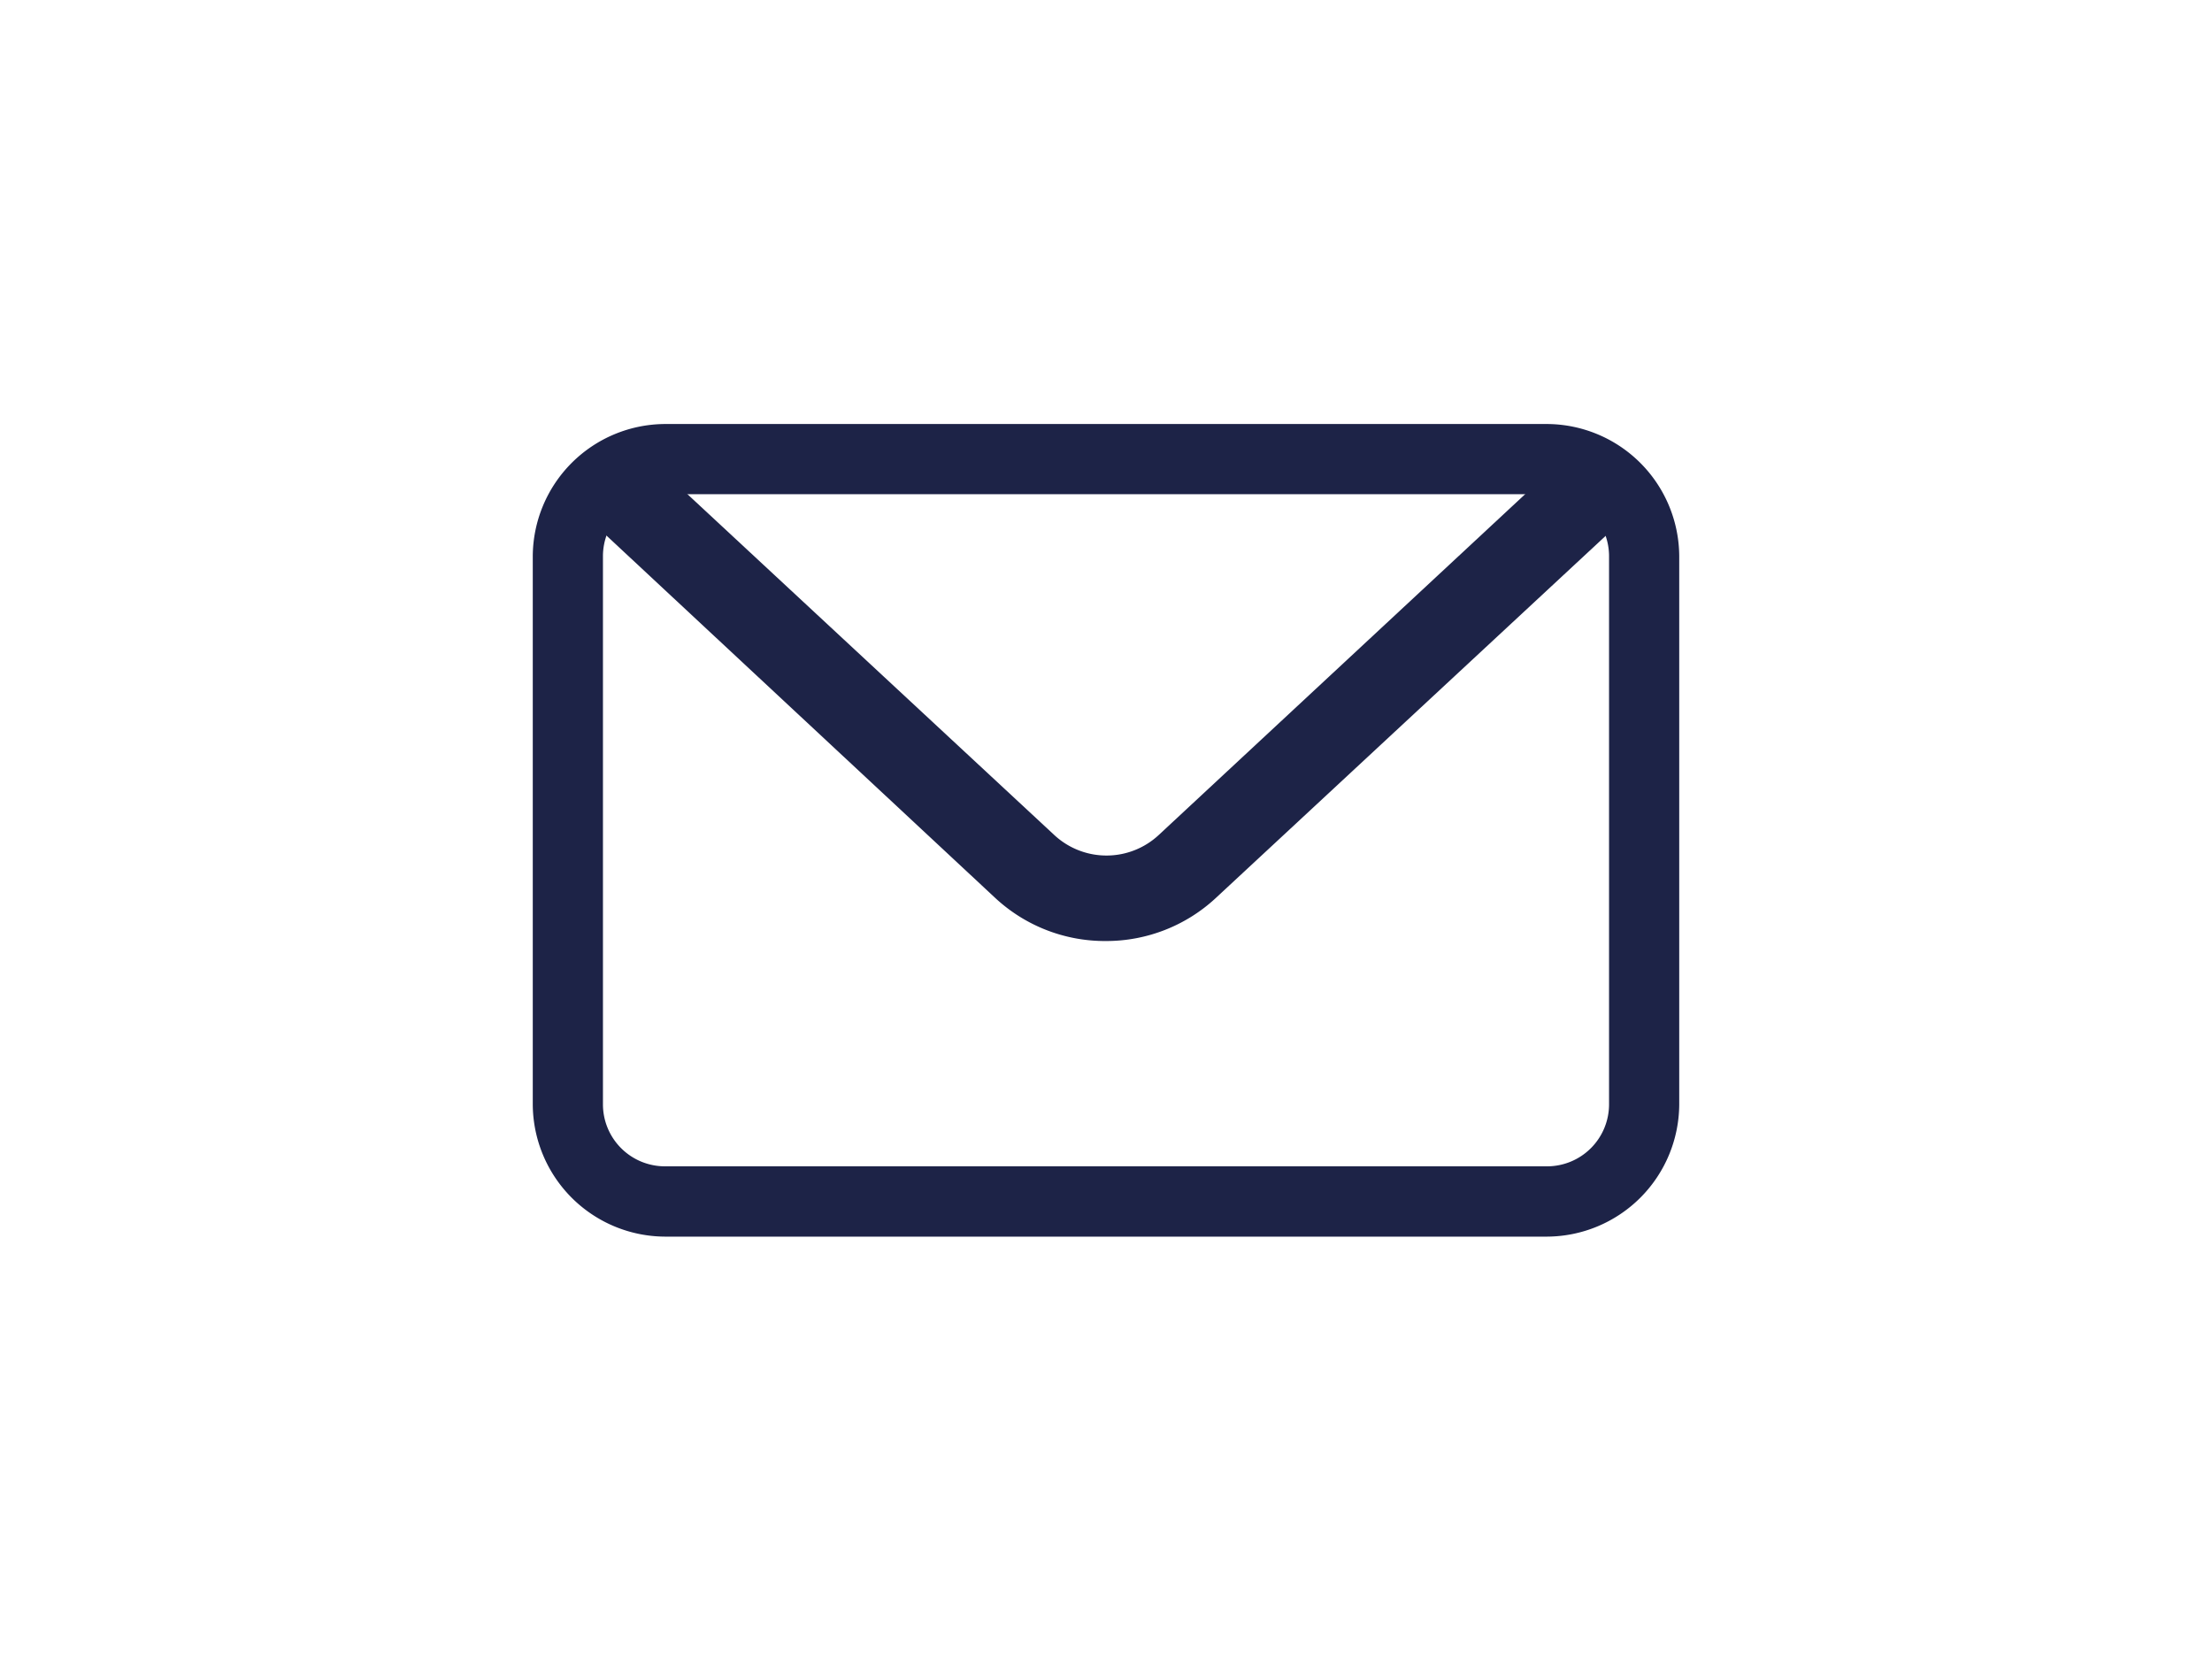 <svg id="Layer_1" data-name="Layer 1" xmlns="http://www.w3.org/2000/svg" viewBox="0 0 199.83 150"><defs><style>.cls-1{fill:#1d2347;}</style></defs><path class="cls-1" d="M139.76,39.08H60.07A11.16,11.16,0,0,0,48.91,50.24V99.76a11.16,11.16,0,0,0,11.16,11.16h79.69a11.16,11.16,0,0,0,11.16-11.16V50.24a11.16,11.16,0,0,0-11.16-11.16m0,4.78a6.38,6.38,0,0,1,6.38,6.38V99.76a6.38,6.38,0,0,1-6.38,6.38H60.07a6.38,6.38,0,0,1-6.38-6.38V50.24a6.38,6.38,0,0,1,6.38-6.38Z"/><path class="cls-1" d="M139.76,111.7H60.07A12,12,0,0,1,48.13,99.76V50.24A12,12,0,0,1,60.07,38.3h79.69A12,12,0,0,1,151.7,50.24V99.76A12,12,0,0,1,139.76,111.7ZM60.07,39.86A10.4,10.4,0,0,0,49.69,50.24V99.76a10.4,10.4,0,0,0,10.38,10.38h79.69a10.4,10.4,0,0,0,10.38-10.38V50.24a10.4,10.4,0,0,0-10.38-10.38Zm79.69,67.06H60.07a7.17,7.17,0,0,1-7.16-7.16V50.24a7.17,7.17,0,0,1,7.16-7.16h79.69a7.17,7.17,0,0,1,7.16,7.16V99.76A7.17,7.17,0,0,1,139.76,106.92ZM60.07,44.64a5.6,5.6,0,0,0-5.6,5.6V99.76a5.6,5.6,0,0,0,5.6,5.59h79.69a5.6,5.6,0,0,0,5.6-5.59V50.24a5.6,5.6,0,0,0-5.6-5.6Z"/><path class="cls-1" d="M99.91,84.2a13.8,13.8,0,0,1-9.41-3.68L53.08,45.74l4.19-4.5L94.68,76a7.71,7.71,0,0,0,10.46,0l37.29-34.67,4.18,4.5L109.33,80.52a13.82,13.82,0,0,1-9.42,3.68"/><path class="cls-1" d="M99.91,85a14.55,14.55,0,0,1-10-3.89L52,45.78l5.26-5.64,38,35.3a6.93,6.93,0,0,0,9.4,0l37.86-35.21,5.25,5.65L109.86,81.09A14.55,14.55,0,0,1,99.91,85ZM54.18,45.7,91,80a13.1,13.1,0,0,0,17.77,0L145.51,45.8l-3.12-3.36L105.67,76.59a8.5,8.5,0,0,1-11.52,0L57.31,42.34Z"/></svg>